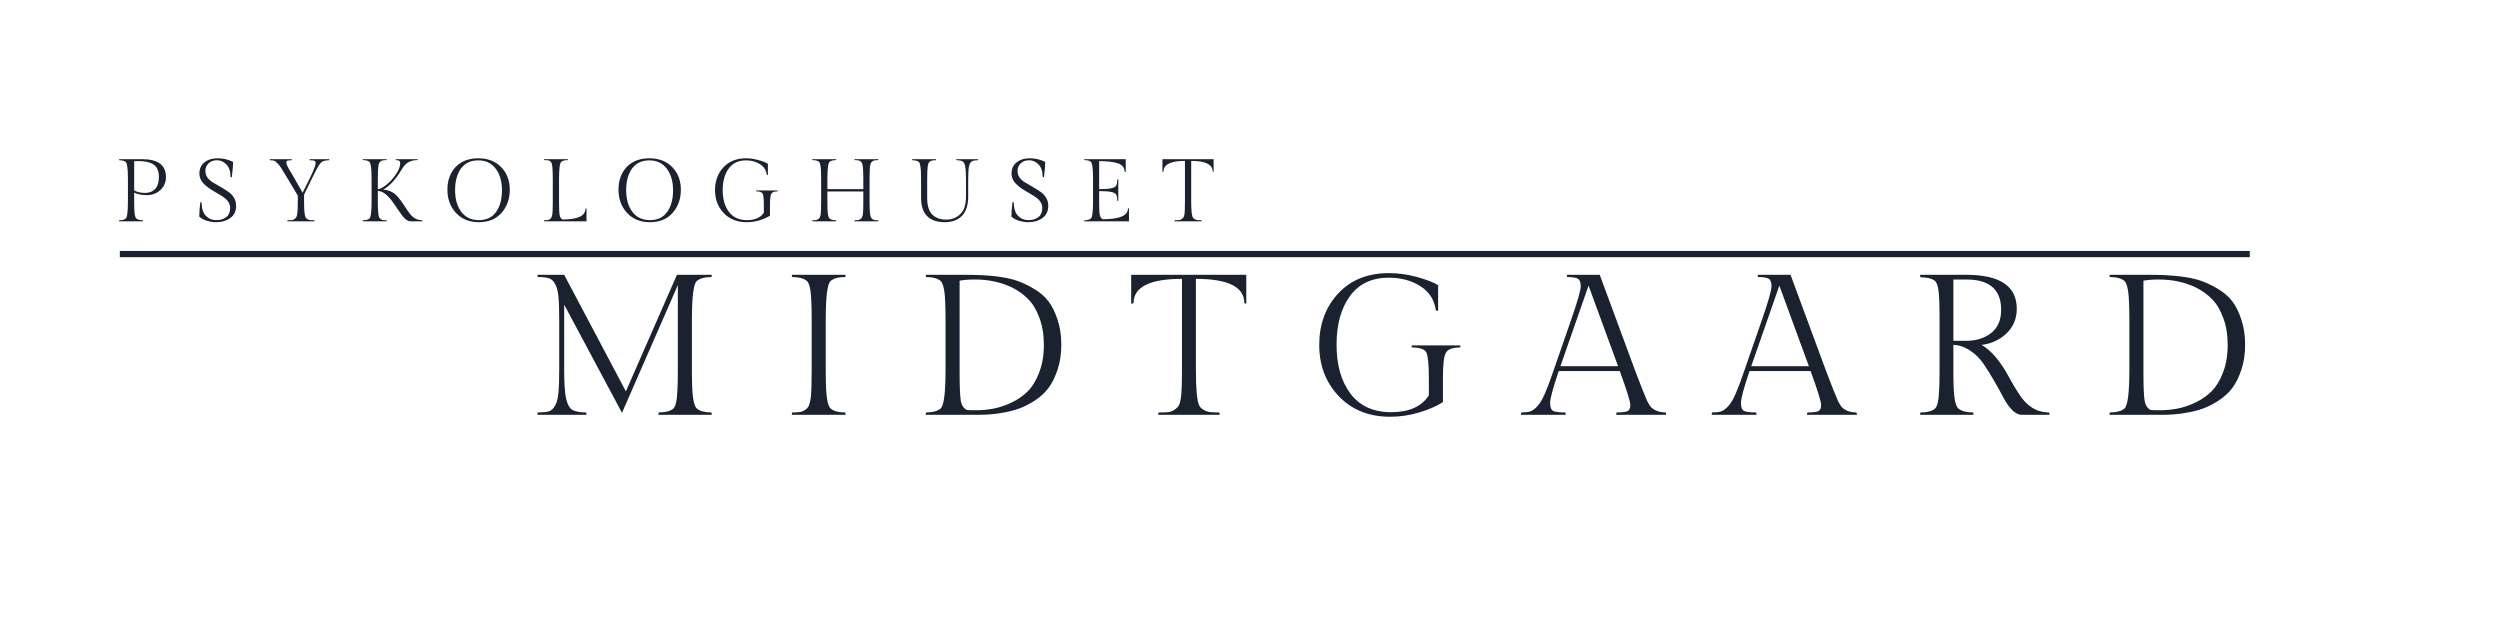 <svg xmlns="http://www.w3.org/2000/svg" xmlns:xlink="http://www.w3.org/1999/xlink" width="400" zoomAndPan="magnify" viewBox="0 0 300 75" height="100" preserveAspectRatio="xMidYMid meet"><defs></defs><g id="b4b8f3cd9e"><g style="fill:#19222e;fill-opacity:1;"><g transform="translate(63.263, 49.775)"><path style="stroke:none" d="M 19.766 -11.375 L 19.766 -5.422 C 19.766 -3.711 19.816 -2.547 19.922 -1.922 C 20.023 -1.297 20.172 -0.906 20.359 -0.75 C 20.734 -0.438 21.316 -0.281 22.109 -0.281 L 22.156 0 L 15.734 0 L 15.781 -0.281 C 16.562 -0.281 17.141 -0.426 17.516 -0.719 C 17.816 -0.957 17.988 -1.738 18.031 -3.062 C 18.062 -3.594 18.078 -4.379 18.078 -5.422 L 18.078 -15.562 L 11.375 -0.234 L 4.438 -13.219 L 4.438 -5.469 C 4.438 -3.863 4.508 -2.707 4.656 -2 C 4.812 -1.289 5.055 -0.828 5.391 -0.609 C 5.734 -0.391 6.297 -0.281 7.078 -0.281 L 7.125 0 L 1.219 0 L 1.266 -0.281 C 1.859 -0.281 2.301 -0.32 2.594 -0.406 C 2.895 -0.5 3.148 -0.738 3.359 -1.125 C 3.566 -1.508 3.695 -2.02 3.75 -2.656 C 3.812 -3.301 3.844 -4.238 3.844 -5.469 L 3.844 -11.344 C 3.844 -12.57 3.812 -13.504 3.75 -14.141 C 3.695 -14.785 3.566 -15.301 3.359 -15.688 C 3.148 -16.07 2.895 -16.305 2.594 -16.391 C 2.301 -16.484 1.859 -16.531 1.266 -16.531 L 1.219 -16.797 L 4.438 -16.797 L 11.844 -2.812 L 17.969 -16.797 L 22.156 -16.797 L 22.109 -16.531 C 21.316 -16.531 20.734 -16.375 20.359 -16.062 C 19.961 -15.727 19.766 -14.164 19.766 -11.375 Z M 19.766 -11.375 "></path></g></g><g style="fill:#19222e;fill-opacity:1;"><g transform="translate(93.807, 49.775)"><path style="stroke:none" d="M 5.281 -11.375 L 5.281 -5.422 C 5.281 -3.711 5.332 -2.547 5.438 -1.922 C 5.539 -1.297 5.688 -0.906 5.875 -0.75 C 6.238 -0.438 6.82 -0.281 7.625 -0.281 L 7.672 0 L 1.203 0 L 1.25 -0.281 C 1.645 -0.281 1.953 -0.297 2.172 -0.328 C 2.398 -0.367 2.613 -0.457 2.812 -0.594 C 3.02 -0.738 3.164 -0.898 3.25 -1.078 C 3.332 -1.266 3.41 -1.578 3.484 -2.016 C 3.555 -2.578 3.594 -3.711 3.594 -5.422 L 3.594 -11.375 C 3.594 -13.031 3.547 -14.188 3.453 -14.844 C 3.359 -15.5 3.211 -15.906 3.016 -16.062 C 2.641 -16.375 2.051 -16.531 1.25 -16.531 L 1.203 -16.797 L 7.672 -16.797 L 7.625 -16.531 C 6.82 -16.531 6.238 -16.375 5.875 -16.062 C 5.477 -15.727 5.281 -14.164 5.281 -11.375 Z M 5.281 -11.375 "></path></g></g><g style="fill:#19222e;fill-opacity:1;"><g transform="translate(109.872, 49.775)"><path style="stroke:none" d="M 6.047 -16.797 C 8.797 -16.797 10.859 -16.551 12.234 -16.062 C 12.859 -15.844 13.52 -15.523 14.219 -15.109 C 14.926 -14.691 15.5 -14.195 15.938 -13.625 C 16.375 -13.051 16.738 -12.316 17.031 -11.422 C 17.332 -10.523 17.484 -9.52 17.484 -8.406 C 17.484 -7.289 17.332 -6.289 17.031 -5.406 C 16.738 -4.52 16.375 -3.785 15.938 -3.203 C 15.5 -2.629 14.953 -2.129 14.297 -1.703 C 13.648 -1.285 13.039 -0.973 12.469 -0.766 C 11.895 -0.555 11.254 -0.391 10.547 -0.266 C 9.609 -0.086 8.645 0 7.656 0 L 1.203 0 L 1.25 -0.281 C 2.051 -0.281 2.633 -0.438 3 -0.75 C 3.395 -1.082 3.594 -2.641 3.594 -5.422 L 3.594 -11.375 C 3.594 -13.082 3.539 -14.25 3.438 -14.875 C 3.332 -15.508 3.188 -15.906 3 -16.062 C 2.633 -16.375 2.051 -16.531 1.25 -16.531 L 1.203 -16.797 Z M 6.156 -0.578 C 6.352 -0.555 6.75 -0.547 7.344 -0.547 C 7.945 -0.547 8.602 -0.609 9.312 -0.734 C 10.031 -0.867 10.766 -1.113 11.516 -1.469 C 12.273 -1.832 12.93 -2.289 13.484 -2.844 C 14.035 -3.406 14.488 -4.16 14.844 -5.109 C 15.207 -6.066 15.391 -7.156 15.391 -8.375 C 15.391 -9.602 15.211 -10.688 14.859 -11.625 C 14.516 -12.57 14.062 -13.328 13.5 -13.891 C 12.938 -14.461 12.281 -14.93 11.531 -15.297 C 10.207 -15.922 8.742 -16.234 7.141 -16.234 C 6.422 -16.234 5.801 -16.188 5.281 -16.094 L 5.281 -5.125 C 5.281 -3.406 5.328 -2.266 5.422 -1.703 C 5.516 -1.141 5.758 -0.766 6.156 -0.578 Z M 6.156 -0.578 "></path></g></g><g style="fill:#19222e;fill-opacity:1;"><g transform="translate(135.383, 49.775)"><path style="stroke:none" d="M 0.359 -16.797 L 14.172 -16.797 L 14.172 -13.328 L 13.938 -13.391 C 13.938 -15.336 12 -16.312 8.125 -16.312 L 8.125 -5.422 C 8.125 -3.055 8.258 -1.617 8.531 -1.109 C 8.633 -0.91 8.805 -0.738 9.047 -0.594 C 9.285 -0.457 9.539 -0.367 9.812 -0.328 C 10.082 -0.297 10.457 -0.281 10.938 -0.281 L 10.984 0 L 3.594 0 L 3.641 -0.281 C 4.117 -0.281 4.5 -0.289 4.781 -0.312 C 5.062 -0.344 5.316 -0.438 5.547 -0.594 C 5.785 -0.758 5.957 -0.926 6.062 -1.094 C 6.164 -1.27 6.254 -1.582 6.328 -2.031 C 6.41 -2.582 6.453 -3.711 6.453 -5.422 L 6.453 -16.312 C 2.578 -16.312 0.641 -15.336 0.641 -13.391 L 0.359 -13.328 Z M 0.359 -16.797 "></path></g></g><g style="fill:#19222e;fill-opacity:1;"><g transform="translate(157.105, 49.775)"><path style="stroke:none" d="M 16.047 -4.484 L 16.047 -1.516 C 15.242 -1.016 14.281 -0.598 13.156 -0.266 C 12.031 0.066 10.883 0.234 9.719 0.234 C 7.176 0.234 5.117 -0.586 3.547 -2.234 C 1.984 -3.879 1.203 -5.93 1.203 -8.391 C 1.203 -10.859 1.957 -12.91 3.469 -14.547 C 4.977 -16.18 7.008 -17 9.562 -17 C 10.688 -17 11.816 -16.844 12.953 -16.531 C 14.086 -16.219 14.926 -15.891 15.469 -15.547 L 15.469 -12.469 L 15.203 -12.516 C 15.023 -13.797 14.398 -14.77 13.328 -15.438 C 12.266 -16.113 11.008 -16.453 9.562 -16.453 C 7.52 -16.453 5.961 -15.719 4.891 -14.25 C 3.816 -12.781 3.281 -10.832 3.281 -8.406 C 3.281 -5.977 3.836 -4.02 4.953 -2.531 C 6.078 -1.051 7.707 -0.312 9.844 -0.312 C 11.977 -0.312 13.484 -0.984 14.359 -2.328 L 14.359 -4.203 C 14.359 -5.973 14.258 -7.062 14.062 -7.469 C 13.863 -7.875 13.285 -8.078 12.328 -8.078 L 12.281 -8.328 L 18.156 -8.328 L 18.109 -8.078 C 17.191 -8.078 16.617 -7.859 16.391 -7.422 C 16.16 -6.992 16.047 -6.016 16.047 -4.484 Z M 16.047 -4.484 "></path></g></g><g style="fill:#19222e;fill-opacity:1;"><g transform="translate(183.359, 49.775)"><path style="stroke:none" d="M 10.625 -0.281 C 11.227 -0.281 11.656 -0.328 11.906 -0.422 C 12.156 -0.523 12.281 -0.773 12.281 -1.172 C 12.281 -1.578 11.859 -2.938 11.016 -5.25 L 3.688 -5.25 C 3 -3.219 2.656 -1.941 2.656 -1.422 C 2.656 -0.898 2.785 -0.578 3.047 -0.453 C 3.316 -0.336 3.797 -0.281 4.484 -0.281 L 4.531 0 L -0.859 0 L -0.812 -0.281 C -0.352 -0.281 0.004 -0.32 0.266 -0.406 C 0.535 -0.488 0.828 -0.703 1.141 -1.047 C 1.453 -1.391 1.75 -1.891 2.031 -2.547 C 2.32 -3.203 2.664 -4.117 3.062 -5.297 L 5.203 -11.469 C 5.953 -13.633 6.328 -14.953 6.328 -15.422 C 6.328 -15.891 6.211 -16.191 5.984 -16.328 C 5.766 -16.461 5.336 -16.531 4.703 -16.531 L 4.656 -16.797 L 8.609 -16.797 L 12.859 -5.297 C 13.578 -3.398 14.055 -2.191 14.297 -1.672 C 14.547 -1.16 14.785 -0.836 15.016 -0.703 C 15.41 -0.422 15.914 -0.281 16.531 -0.281 L 16.578 0 L 10.578 0 Z M 7.266 -15.5 L 3.891 -5.828 L 10.812 -5.828 Z M 7.266 -15.5 "></path></g></g><g style="fill:#19222e;fill-opacity:1;"><g transform="translate(206.256, 49.775)"><path style="stroke:none" d="M 10.625 -0.281 C 11.227 -0.281 11.656 -0.328 11.906 -0.422 C 12.156 -0.523 12.281 -0.773 12.281 -1.172 C 12.281 -1.578 11.859 -2.938 11.016 -5.25 L 3.688 -5.25 C 3 -3.219 2.656 -1.941 2.656 -1.422 C 2.656 -0.898 2.785 -0.578 3.047 -0.453 C 3.316 -0.336 3.797 -0.281 4.484 -0.281 L 4.531 0 L -0.859 0 L -0.812 -0.281 C -0.352 -0.281 0.004 -0.32 0.266 -0.406 C 0.535 -0.488 0.828 -0.703 1.141 -1.047 C 1.453 -1.391 1.75 -1.891 2.031 -2.547 C 2.32 -3.203 2.664 -4.117 3.062 -5.297 L 5.203 -11.469 C 5.953 -13.633 6.328 -14.953 6.328 -15.422 C 6.328 -15.891 6.211 -16.191 5.984 -16.328 C 5.766 -16.461 5.336 -16.531 4.703 -16.531 L 4.656 -16.797 L 8.609 -16.797 L 12.859 -5.297 C 13.578 -3.398 14.055 -2.191 14.297 -1.672 C 14.547 -1.16 14.785 -0.836 15.016 -0.703 C 15.41 -0.422 15.914 -0.281 16.531 -0.281 L 16.578 0 L 10.578 0 Z M 7.266 -15.5 L 3.891 -5.828 L 10.812 -5.828 Z M 7.266 -15.5 "></path></g></g><g style="fill:#19222e;fill-opacity:1;"><g transform="translate(229.153, 49.775)"><path style="stroke:none" d="M 13.453 0 C 13.055 0 12.66 -0.203 12.266 -0.609 C 11.879 -1.016 11.531 -1.52 11.219 -2.125 C 10.906 -2.738 10.539 -3.398 10.125 -4.109 C 9.707 -4.828 9.289 -5.492 8.875 -6.109 C 8.457 -6.734 7.926 -7.258 7.281 -7.688 C 6.645 -8.125 5.969 -8.359 5.25 -8.391 L 5.25 -5.422 C 5.25 -3.691 5.301 -2.52 5.406 -1.906 C 5.508 -1.289 5.66 -0.906 5.859 -0.75 C 6.234 -0.438 6.82 -0.281 7.625 -0.281 L 7.672 0 L 1.25 0 L 1.297 -0.281 C 2.078 -0.281 2.648 -0.426 3.016 -0.719 C 3.328 -0.957 3.504 -1.738 3.547 -3.062 C 3.578 -3.594 3.594 -4.379 3.594 -5.422 L 3.594 -11.484 C 3.594 -13.266 3.547 -14.441 3.453 -15.016 C 3.359 -15.586 3.211 -15.945 3.016 -16.094 C 2.648 -16.363 2.078 -16.5 1.297 -16.5 L 1.25 -16.797 L 6.812 -16.797 C 10.844 -16.797 12.859 -15.438 12.859 -12.719 C 12.859 -11.539 12.445 -10.555 11.625 -9.766 C 10.801 -8.984 9.805 -8.523 8.641 -8.391 C 9.805 -7.703 10.883 -6.441 11.875 -4.609 C 12.258 -3.891 12.664 -3.203 13.094 -2.547 C 14.039 -1.035 15.254 -0.281 16.734 -0.281 L 16.797 0 Z M 5.25 -16.234 L 5.25 -8.875 L 6.766 -8.875 C 7.984 -8.875 8.988 -9.188 9.781 -9.812 C 10.582 -10.438 10.984 -11.363 10.984 -12.594 C 10.984 -15.02 9.594 -16.234 6.812 -16.234 Z M 5.25 -16.234 "></path></g></g><g style="fill:#19222e;fill-opacity:1;"><g transform="translate(251.931, 49.775)"><path style="stroke:none" d="M 6.047 -16.797 C 8.797 -16.797 10.859 -16.551 12.234 -16.062 C 12.859 -15.844 13.52 -15.523 14.219 -15.109 C 14.926 -14.691 15.5 -14.195 15.938 -13.625 C 16.375 -13.051 16.738 -12.316 17.031 -11.422 C 17.332 -10.523 17.484 -9.52 17.484 -8.406 C 17.484 -7.289 17.332 -6.289 17.031 -5.406 C 16.738 -4.52 16.375 -3.785 15.938 -3.203 C 15.5 -2.629 14.953 -2.129 14.297 -1.703 C 13.648 -1.285 13.039 -0.973 12.469 -0.766 C 11.895 -0.555 11.254 -0.391 10.547 -0.266 C 9.609 -0.086 8.645 0 7.656 0 L 1.203 0 L 1.25 -0.281 C 2.051 -0.281 2.633 -0.438 3 -0.75 C 3.395 -1.082 3.594 -2.641 3.594 -5.422 L 3.594 -11.375 C 3.594 -13.082 3.539 -14.25 3.438 -14.875 C 3.332 -15.508 3.188 -15.906 3 -16.062 C 2.633 -16.375 2.051 -16.531 1.25 -16.531 L 1.203 -16.797 Z M 6.156 -0.578 C 6.352 -0.555 6.75 -0.547 7.344 -0.547 C 7.945 -0.547 8.602 -0.609 9.312 -0.734 C 10.031 -0.867 10.766 -1.113 11.516 -1.469 C 12.273 -1.832 12.93 -2.289 13.484 -2.844 C 14.035 -3.406 14.488 -4.16 14.844 -5.109 C 15.207 -6.066 15.391 -7.156 15.391 -8.375 C 15.391 -9.602 15.211 -10.688 14.859 -11.625 C 14.516 -12.57 14.062 -13.328 13.5 -13.891 C 12.938 -14.461 12.281 -14.93 11.531 -15.297 C 10.207 -15.922 8.742 -16.234 7.141 -16.234 C 6.422 -16.234 5.801 -16.188 5.281 -16.094 L 5.281 -5.125 C 5.281 -3.406 5.328 -2.266 5.422 -1.703 C 5.516 -1.141 5.758 -0.766 6.156 -0.578 Z M 6.156 -0.578 "></path></g></g><path style="fill:none;stroke-width:1;stroke-linecap:butt;stroke-linejoin:miter;stroke:#19222e;stroke-opacity:1;stroke-miterlimit:4;" d="M -0.001 0.501 L 341.244 0.501 " transform="matrix(0.749,0,0,0.749,14.38,30.113)"></path><g style="fill:#19222e;fill-opacity:1;"><g transform="translate(13.757, 26.557)"><path style="stroke:none" d="M 3.328 -7.453 C 5.211 -7.453 6.156 -6.738 6.156 -5.312 C 6.156 -4.676 5.93 -4.156 5.484 -3.75 C 5.035 -3.344 4.504 -3.141 3.891 -3.141 C 3.285 -3.141 2.77 -3.238 2.344 -3.438 L 2.344 -2.406 C 2.344 -1.645 2.363 -1.125 2.406 -0.844 C 2.457 -0.57 2.523 -0.398 2.609 -0.328 C 2.773 -0.191 3.035 -0.125 3.391 -0.125 L 3.406 0 L 0.531 0 L 0.547 -0.125 C 0.91 -0.125 1.172 -0.191 1.328 -0.328 C 1.504 -0.473 1.594 -1.164 1.594 -2.406 L 1.594 -5.047 C 1.594 -5.805 1.566 -6.32 1.516 -6.594 C 1.473 -6.875 1.41 -7.051 1.328 -7.125 C 1.172 -7.258 0.91 -7.328 0.547 -7.328 L 0.531 -7.453 Z M 2.344 -7.219 L 2.344 -3.703 C 2.719 -3.504 3.156 -3.406 3.656 -3.406 C 4.156 -3.406 4.555 -3.562 4.859 -3.875 C 5.16 -4.195 5.312 -4.676 5.312 -5.312 C 5.312 -6.094 5.055 -6.617 4.547 -6.891 C 4.129 -7.109 3.625 -7.219 3.031 -7.219 Z M 2.344 -7.219 "></path></g></g><g style="fill:#19222e;fill-opacity:1;"><g transform="translate(23.319, 26.557)"><path style="stroke:none" d="M 0.875 -2.266 C 0.875 -1.566 1.039 -1.035 1.375 -0.672 C 1.719 -0.316 2.133 -0.141 2.625 -0.141 C 3.113 -0.141 3.516 -0.258 3.828 -0.5 C 4.141 -0.738 4.297 -1.113 4.297 -1.625 C 4.297 -2.082 4.051 -2.492 3.562 -2.859 C 3.344 -3.016 3.102 -3.164 2.844 -3.312 C 2.582 -3.469 2.316 -3.625 2.047 -3.781 C 1.785 -3.945 1.551 -4.125 1.344 -4.312 C 0.852 -4.719 0.609 -5.195 0.609 -5.75 C 0.609 -6.301 0.805 -6.738 1.203 -7.062 C 1.609 -7.395 2.141 -7.562 2.797 -7.562 C 3.461 -7.562 4.082 -7.414 4.656 -7.125 C 4.656 -6.758 4.602 -6.145 4.5 -5.281 L 4.344 -5.328 C 4.344 -5.992 4.176 -6.492 3.844 -6.828 C 3.52 -7.16 3.145 -7.328 2.719 -7.328 C 2.301 -7.328 1.961 -7.203 1.703 -6.953 C 1.453 -6.703 1.328 -6.41 1.328 -6.078 C 1.328 -5.742 1.414 -5.457 1.594 -5.219 C 1.77 -4.988 1.992 -4.797 2.266 -4.641 C 2.547 -4.484 2.844 -4.312 3.156 -4.125 C 3.477 -3.938 3.773 -3.75 4.047 -3.562 C 4.328 -3.383 4.555 -3.148 4.734 -2.859 C 4.922 -2.566 5.016 -2.238 5.016 -1.875 C 5.016 -1.219 4.781 -0.723 4.312 -0.391 C 3.844 -0.055 3.281 0.109 2.625 0.109 C 2.27 0.109 1.898 0.051 1.516 -0.062 C 1.141 -0.176 0.832 -0.344 0.594 -0.562 C 0.594 -1.02 0.633 -1.598 0.719 -2.297 Z M 0.875 -2.266 "></path></g></g><g style="fill:#19222e;fill-opacity:1;"><g transform="translate(32.113, 26.557)"><path style="stroke:none" d="M 4.375 -2.406 C 4.375 -1.352 4.43 -0.711 4.547 -0.484 C 4.586 -0.398 4.66 -0.328 4.766 -0.266 C 4.879 -0.203 4.992 -0.16 5.109 -0.141 C 5.234 -0.129 5.398 -0.125 5.609 -0.125 L 5.641 0 L 2.359 0 L 2.375 -0.125 C 2.594 -0.125 2.758 -0.129 2.875 -0.141 C 3 -0.148 3.113 -0.191 3.219 -0.266 C 3.32 -0.336 3.395 -0.41 3.438 -0.484 C 3.488 -0.566 3.531 -0.707 3.562 -0.906 C 3.602 -1.145 3.625 -1.645 3.625 -2.406 L 3.625 -3.078 L 2.422 -5.094 C 2.086 -5.664 1.836 -6.078 1.672 -6.328 C 1.516 -6.586 1.348 -6.801 1.172 -6.969 C 1.004 -7.145 0.863 -7.25 0.75 -7.281 C 0.645 -7.312 0.488 -7.328 0.281 -7.328 L 0.25 -7.453 L 2.906 -7.453 L 2.891 -7.328 C 2.648 -7.328 2.484 -7.312 2.391 -7.281 C 2.297 -7.25 2.25 -7.176 2.25 -7.062 C 2.25 -6.938 2.289 -6.789 2.375 -6.625 C 2.469 -6.469 2.523 -6.359 2.547 -6.297 C 2.578 -6.242 2.625 -6.16 2.688 -6.047 C 2.758 -5.93 2.816 -5.844 2.859 -5.781 C 3.047 -5.438 3.176 -5.207 3.25 -5.094 L 4.203 -3.438 L 5.031 -5.094 C 5.52 -6.102 5.766 -6.727 5.766 -6.969 C 5.766 -7.125 5.711 -7.223 5.609 -7.266 C 5.504 -7.305 5.316 -7.328 5.047 -7.328 L 5.031 -7.453 L 7.422 -7.453 L 7.391 -7.328 C 7.055 -7.328 6.773 -7.27 6.547 -7.156 C 6.379 -7.07 6.141 -6.738 5.828 -6.156 C 5.703 -5.926 5.523 -5.57 5.297 -5.094 L 4.375 -3.203 Z M 4.375 -2.406 "></path></g></g><g style="fill:#19222e;fill-opacity:1;"><g transform="translate(42.996, 26.557)"><path style="stroke:none" d="M 6.219 0 C 5.863 0 5.41 -0.422 4.859 -1.266 C 4.617 -1.617 4.375 -1.973 4.125 -2.328 C 3.875 -2.68 3.594 -2.988 3.281 -3.25 C 2.969 -3.508 2.656 -3.641 2.344 -3.641 L 2.344 -2.406 C 2.344 -1.344 2.395 -0.703 2.5 -0.484 C 2.539 -0.398 2.602 -0.328 2.688 -0.266 C 2.77 -0.203 2.863 -0.16 2.969 -0.141 C 3.07 -0.129 3.207 -0.125 3.375 -0.125 L 3.406 0 L 0.531 0 L 0.547 -0.125 C 0.91 -0.125 1.172 -0.191 1.328 -0.328 C 1.504 -0.473 1.594 -1.164 1.594 -2.406 L 1.594 -5.047 C 1.594 -5.805 1.566 -6.328 1.516 -6.609 C 1.473 -6.891 1.41 -7.066 1.328 -7.141 C 1.172 -7.273 0.91 -7.344 0.547 -7.344 L 0.531 -7.453 L 3.406 -7.453 L 3.375 -7.344 C 3.207 -7.344 3.07 -7.332 2.969 -7.312 C 2.863 -7.301 2.77 -7.266 2.688 -7.203 C 2.602 -7.141 2.539 -7.066 2.5 -6.984 C 2.457 -6.898 2.426 -6.758 2.406 -6.562 C 2.363 -6.25 2.344 -5.742 2.344 -5.047 L 2.344 -3.844 C 2.645 -3.883 3.008 -4.082 3.438 -4.438 C 3.863 -4.789 4.234 -5.207 4.547 -5.688 C 4.867 -6.176 5.031 -6.609 5.031 -6.984 C 5.031 -7.109 4.992 -7.195 4.922 -7.25 C 4.848 -7.312 4.707 -7.344 4.5 -7.344 L 4.484 -7.453 L 7.125 -7.453 L 7.109 -7.344 C 6.359 -7.344 5.801 -7.082 5.438 -6.562 C 5.258 -6.312 5.086 -6.047 4.922 -5.766 C 4.754 -5.484 4.504 -5.156 4.172 -4.781 C 3.848 -4.414 3.457 -4.086 3 -3.797 C 3.688 -3.754 4.25 -3.488 4.688 -3 C 4.945 -2.719 5.227 -2.336 5.531 -1.859 C 5.832 -1.391 6.07 -1.047 6.25 -0.828 C 6.645 -0.359 7.125 -0.125 7.688 -0.125 L 7.703 0 Z M 6.219 0 "></path></g></g><g style="fill:#19222e;fill-opacity:1;"><g transform="translate(53.314, 26.557)"><path style="stroke:none" d="M 4.078 -7.562 C 5.223 -7.562 6.141 -7.207 6.828 -6.5 C 7.516 -5.801 7.859 -4.895 7.859 -3.781 C 7.859 -2.676 7.523 -1.75 6.859 -1 C 6.191 -0.258 5.289 0.109 4.156 0.109 C 3.02 0.109 2.102 -0.258 1.406 -1 C 0.719 -1.75 0.375 -2.68 0.375 -3.797 C 0.375 -4.91 0.703 -5.816 1.359 -6.516 C 2.023 -7.211 2.93 -7.562 4.078 -7.562 Z M 4.156 -0.141 C 5.062 -0.141 5.75 -0.469 6.219 -1.125 C 6.688 -1.781 6.922 -2.645 6.922 -3.719 C 6.922 -4.789 6.672 -5.656 6.172 -6.312 C 5.68 -6.977 4.984 -7.312 4.078 -7.312 C 3.172 -7.312 2.477 -6.984 2 -6.328 C 1.531 -5.672 1.297 -4.805 1.297 -3.734 C 1.297 -2.66 1.547 -1.789 2.047 -1.125 C 2.547 -0.469 3.25 -0.141 4.156 -0.141 Z M 4.156 -0.141 "></path></g></g><g style="fill:#19222e;fill-opacity:1;"><g transform="translate(64.741, 26.557)"><path style="stroke:none" d="M 5.641 0 L 0.547 0 L 0.562 -0.125 C 0.738 -0.125 0.875 -0.129 0.969 -0.141 C 1.07 -0.16 1.164 -0.203 1.25 -0.266 C 1.344 -0.328 1.406 -0.398 1.438 -0.484 C 1.477 -0.566 1.516 -0.703 1.547 -0.891 C 1.578 -1.141 1.594 -1.645 1.594 -2.406 L 1.594 -5.047 C 1.594 -6.109 1.547 -6.754 1.453 -6.984 C 1.359 -7.18 1.203 -7.297 0.984 -7.328 C 0.879 -7.336 0.738 -7.344 0.562 -7.344 L 0.547 -7.453 L 3.406 -7.453 L 3.391 -7.344 C 3.035 -7.344 2.773 -7.273 2.609 -7.141 C 2.43 -6.992 2.344 -6.297 2.344 -5.047 L 2.344 -2.25 C 2.344 -1.477 2.367 -0.969 2.422 -0.719 C 2.473 -0.469 2.586 -0.301 2.766 -0.219 C 4.598 -0.219 5.516 -0.656 5.516 -1.531 L 5.641 -1.547 Z M 5.641 0 "></path></g></g><g style="fill:#19222e;fill-opacity:1;"><g transform="translate(73.844, 26.557)"><path style="stroke:none" d="M 4.078 -7.562 C 5.223 -7.562 6.141 -7.207 6.828 -6.5 C 7.516 -5.801 7.859 -4.895 7.859 -3.781 C 7.859 -2.676 7.523 -1.75 6.859 -1 C 6.191 -0.258 5.289 0.109 4.156 0.109 C 3.02 0.109 2.102 -0.258 1.406 -1 C 0.719 -1.75 0.375 -2.68 0.375 -3.797 C 0.375 -4.91 0.703 -5.816 1.359 -6.516 C 2.023 -7.211 2.93 -7.562 4.078 -7.562 Z M 4.156 -0.141 C 5.062 -0.141 5.75 -0.469 6.219 -1.125 C 6.688 -1.781 6.922 -2.645 6.922 -3.719 C 6.922 -4.789 6.672 -5.656 6.172 -6.312 C 5.68 -6.977 4.984 -7.312 4.078 -7.312 C 3.172 -7.312 2.477 -6.984 2 -6.328 C 1.531 -5.672 1.297 -4.805 1.297 -3.734 C 1.297 -2.66 1.547 -1.789 2.047 -1.125 C 2.547 -0.469 3.25 -0.141 4.156 -0.141 Z M 4.156 -0.141 "></path></g></g><g style="fill:#19222e;fill-opacity:1;"><g transform="translate(85.271, 26.557)"><path style="stroke:none" d="M 7.125 -2 L 7.125 -0.672 C 6.77 -0.453 6.344 -0.266 5.844 -0.109 C 5.344 0.035 4.832 0.109 4.312 0.109 C 3.188 0.109 2.273 -0.254 1.578 -0.984 C 0.879 -1.723 0.531 -2.641 0.531 -3.734 C 0.531 -4.828 0.863 -5.738 1.531 -6.469 C 2.207 -7.195 3.113 -7.562 4.25 -7.562 C 4.75 -7.562 5.25 -7.488 5.75 -7.344 C 6.258 -7.207 6.633 -7.062 6.875 -6.906 L 6.875 -5.547 L 6.75 -5.562 C 6.676 -6.133 6.398 -6.566 5.922 -6.859 C 5.453 -7.16 4.895 -7.312 4.25 -7.312 C 3.344 -7.312 2.648 -6.984 2.172 -6.328 C 1.691 -5.672 1.453 -4.805 1.453 -3.734 C 1.453 -2.66 1.703 -1.789 2.203 -1.125 C 2.703 -0.469 3.426 -0.141 4.375 -0.141 C 5.32 -0.141 5.992 -0.438 6.391 -1.031 L 6.391 -1.859 C 6.391 -2.648 6.344 -3.133 6.25 -3.312 C 6.156 -3.5 5.898 -3.594 5.484 -3.594 L 5.453 -3.703 L 8.062 -3.703 L 8.047 -3.594 C 7.641 -3.594 7.383 -3.492 7.281 -3.297 C 7.176 -3.109 7.125 -2.676 7.125 -2 Z M 7.125 -2 "></path></g></g><g style="fill:#19222e;fill-opacity:1;"><g transform="translate(96.943, 26.557)"><path style="stroke:none" d="M 7.406 -5.047 L 7.406 -2.406 C 7.406 -1.344 7.457 -0.703 7.562 -0.484 C 7.602 -0.398 7.664 -0.328 7.75 -0.266 C 7.832 -0.203 7.926 -0.16 8.031 -0.141 C 8.133 -0.129 8.27 -0.125 8.438 -0.125 L 8.469 0 L 5.578 0 L 5.609 -0.125 C 5.785 -0.125 5.926 -0.129 6.031 -0.141 C 6.133 -0.16 6.227 -0.203 6.312 -0.266 C 6.406 -0.328 6.469 -0.398 6.5 -0.484 C 6.539 -0.566 6.578 -0.703 6.609 -0.891 C 6.641 -1.141 6.656 -1.645 6.656 -2.406 L 6.656 -3.578 L 2.344 -3.578 L 2.344 -2.406 C 2.344 -1.645 2.363 -1.125 2.406 -0.844 C 2.457 -0.57 2.523 -0.398 2.609 -0.328 C 2.773 -0.191 3.035 -0.125 3.391 -0.125 L 3.406 0 L 0.531 0 L 0.547 -0.125 C 0.734 -0.125 0.875 -0.129 0.969 -0.141 C 1.07 -0.16 1.164 -0.203 1.25 -0.266 C 1.344 -0.328 1.406 -0.398 1.438 -0.484 C 1.477 -0.566 1.516 -0.703 1.547 -0.891 C 1.578 -1.141 1.594 -1.645 1.594 -2.406 L 1.594 -5.047 C 1.594 -5.785 1.57 -6.301 1.531 -6.594 C 1.488 -6.883 1.426 -7.066 1.344 -7.141 C 1.176 -7.273 0.91 -7.344 0.547 -7.344 L 0.531 -7.453 L 3.406 -7.453 L 3.391 -7.344 C 3.035 -7.344 2.773 -7.273 2.609 -7.141 C 2.43 -6.992 2.344 -6.297 2.344 -5.047 L 2.344 -3.859 L 6.656 -3.859 L 6.656 -5.047 C 6.656 -6.109 6.602 -6.754 6.5 -6.984 C 6.469 -7.066 6.406 -7.141 6.312 -7.203 C 6.227 -7.266 6.133 -7.301 6.031 -7.312 C 5.926 -7.332 5.785 -7.344 5.609 -7.344 L 5.578 -7.453 L 8.469 -7.453 L 8.438 -7.344 C 8.27 -7.344 8.133 -7.332 8.031 -7.312 C 7.926 -7.301 7.832 -7.266 7.75 -7.203 C 7.664 -7.141 7.602 -7.066 7.562 -6.984 C 7.52 -6.898 7.484 -6.758 7.453 -6.562 C 7.422 -6.25 7.406 -5.742 7.406 -5.047 Z M 7.406 -5.047 "></path></g></g><g style="fill:#19222e;fill-opacity:1;"><g transform="translate(109.137, 26.557)"><path style="stroke:none" d="M 7.047 -5.047 L 7.047 -2.953 C 7.047 -2.473 6.988 -2.047 6.875 -1.672 C 6.758 -1.305 6.609 -1.016 6.422 -0.797 C 6.242 -0.578 6.023 -0.395 5.766 -0.25 C 5.328 -0.008 4.828 0.109 4.266 0.109 C 2.348 0.109 1.391 -0.875 1.391 -2.844 L 1.391 -5.047 C 1.391 -5.805 1.363 -6.32 1.312 -6.594 C 1.27 -6.875 1.207 -7.051 1.125 -7.125 C 0.957 -7.258 0.695 -7.328 0.344 -7.328 L 0.312 -7.453 L 3.188 -7.453 L 3.172 -7.328 C 2.992 -7.328 2.852 -7.316 2.75 -7.297 C 2.645 -7.285 2.551 -7.25 2.469 -7.188 C 2.383 -7.125 2.32 -7.051 2.281 -6.969 C 2.25 -6.895 2.219 -6.758 2.188 -6.562 C 2.145 -6.312 2.125 -5.805 2.125 -5.047 L 2.125 -2.797 C 2.125 -1.879 2.328 -1.219 2.734 -0.812 C 3.148 -0.406 3.703 -0.203 4.391 -0.203 C 5.078 -0.203 5.645 -0.422 6.094 -0.859 C 6.551 -1.305 6.781 -2 6.781 -2.938 L 6.781 -5.047 C 6.781 -5.754 6.75 -6.266 6.688 -6.578 C 6.625 -6.891 6.52 -7.094 6.375 -7.188 C 6.227 -7.281 5.984 -7.328 5.641 -7.328 L 5.609 -7.453 L 8.234 -7.453 L 8.219 -7.328 C 7.863 -7.328 7.613 -7.281 7.469 -7.188 C 7.32 -7.094 7.211 -6.891 7.141 -6.578 C 7.078 -6.266 7.047 -5.754 7.047 -5.047 Z M 7.047 -5.047 "></path></g></g><g style="fill:#19222e;fill-opacity:1;"><g transform="translate(120.777, 26.557)"><path style="stroke:none" d="M 0.875 -2.266 C 0.875 -1.566 1.039 -1.035 1.375 -0.672 C 1.719 -0.316 2.133 -0.141 2.625 -0.141 C 3.113 -0.141 3.516 -0.258 3.828 -0.5 C 4.141 -0.738 4.297 -1.113 4.297 -1.625 C 4.297 -2.082 4.051 -2.492 3.562 -2.859 C 3.344 -3.016 3.102 -3.164 2.844 -3.312 C 2.582 -3.469 2.316 -3.625 2.047 -3.781 C 1.785 -3.945 1.551 -4.125 1.344 -4.312 C 0.852 -4.719 0.609 -5.195 0.609 -5.75 C 0.609 -6.301 0.805 -6.738 1.203 -7.062 C 1.609 -7.395 2.141 -7.562 2.797 -7.562 C 3.461 -7.562 4.082 -7.414 4.656 -7.125 C 4.656 -6.758 4.602 -6.145 4.5 -5.281 L 4.344 -5.328 C 4.344 -5.992 4.176 -6.492 3.844 -6.828 C 3.52 -7.16 3.145 -7.328 2.719 -7.328 C 2.301 -7.328 1.961 -7.203 1.703 -6.953 C 1.453 -6.703 1.328 -6.41 1.328 -6.078 C 1.328 -5.742 1.414 -5.457 1.594 -5.219 C 1.77 -4.988 1.992 -4.797 2.266 -4.641 C 2.547 -4.484 2.844 -4.312 3.156 -4.125 C 3.477 -3.938 3.773 -3.75 4.047 -3.562 C 4.328 -3.383 4.555 -3.148 4.734 -2.859 C 4.922 -2.566 5.016 -2.238 5.016 -1.875 C 5.016 -1.219 4.781 -0.723 4.312 -0.391 C 3.844 -0.055 3.281 0.109 2.625 0.109 C 2.27 0.109 1.898 0.051 1.516 -0.062 C 1.141 -0.176 0.832 -0.344 0.594 -0.562 C 0.594 -1.02 0.633 -1.598 0.719 -2.297 Z M 0.875 -2.266 "></path></g></g><g style="fill:#19222e;fill-opacity:1;"><g transform="translate(129.571, 26.557)"><path style="stroke:none" d="M 5.906 0 L 0.531 0 L 0.547 -0.125 C 0.91 -0.125 1.172 -0.191 1.328 -0.328 C 1.504 -0.473 1.594 -1.164 1.594 -2.406 L 1.594 -5.047 C 1.594 -5.805 1.566 -6.328 1.516 -6.609 C 1.473 -6.891 1.41 -7.066 1.328 -7.141 C 1.172 -7.273 0.91 -7.344 0.547 -7.344 L 0.531 -7.453 L 5.516 -7.453 L 5.516 -5.922 L 5.375 -5.953 C 5.375 -6.422 5.125 -6.75 4.625 -6.938 C 4.125 -7.125 3.359 -7.219 2.328 -7.219 L 2.328 -3.859 C 3.016 -3.859 3.504 -3.895 3.797 -3.969 C 4.098 -4.039 4.289 -4.145 4.375 -4.281 C 4.457 -4.426 4.5 -4.672 4.5 -5.016 L 4.625 -5.047 L 4.625 -2.453 L 4.5 -2.469 C 4.5 -2.82 4.457 -3.066 4.375 -3.203 C 4.289 -3.348 4.098 -3.453 3.797 -3.516 C 3.504 -3.586 3.016 -3.625 2.328 -3.625 L 2.328 -2.25 C 2.328 -1.5 2.352 -1 2.406 -0.75 C 2.469 -0.5 2.586 -0.332 2.766 -0.25 C 4.773 -0.25 5.781 -0.676 5.781 -1.531 L 5.906 -1.547 Z M 5.906 0 "></path></g></g><g style="fill:#19222e;fill-opacity:1;"><g transform="translate(139.335, 26.557)"><path style="stroke:none" d="M 0.156 -7.453 L 6.297 -7.453 L 6.297 -5.922 L 6.188 -5.953 C 6.188 -6.816 5.328 -7.25 3.609 -7.25 L 3.609 -2.406 C 3.609 -1.352 3.672 -0.711 3.797 -0.484 C 3.836 -0.398 3.91 -0.328 4.016 -0.266 C 4.117 -0.203 4.234 -0.16 4.359 -0.141 C 4.484 -0.129 4.648 -0.125 4.859 -0.125 L 4.875 0 L 1.594 0 L 1.625 -0.125 C 1.832 -0.125 2 -0.129 2.125 -0.141 C 2.25 -0.148 2.363 -0.191 2.469 -0.266 C 2.57 -0.336 2.645 -0.41 2.688 -0.484 C 2.738 -0.566 2.781 -0.707 2.812 -0.906 C 2.844 -1.145 2.859 -1.645 2.859 -2.406 L 2.859 -7.25 C 1.141 -7.25 0.281 -6.816 0.281 -5.953 L 0.156 -5.922 Z M 0.156 -7.453 "></path></g></g></g></svg>